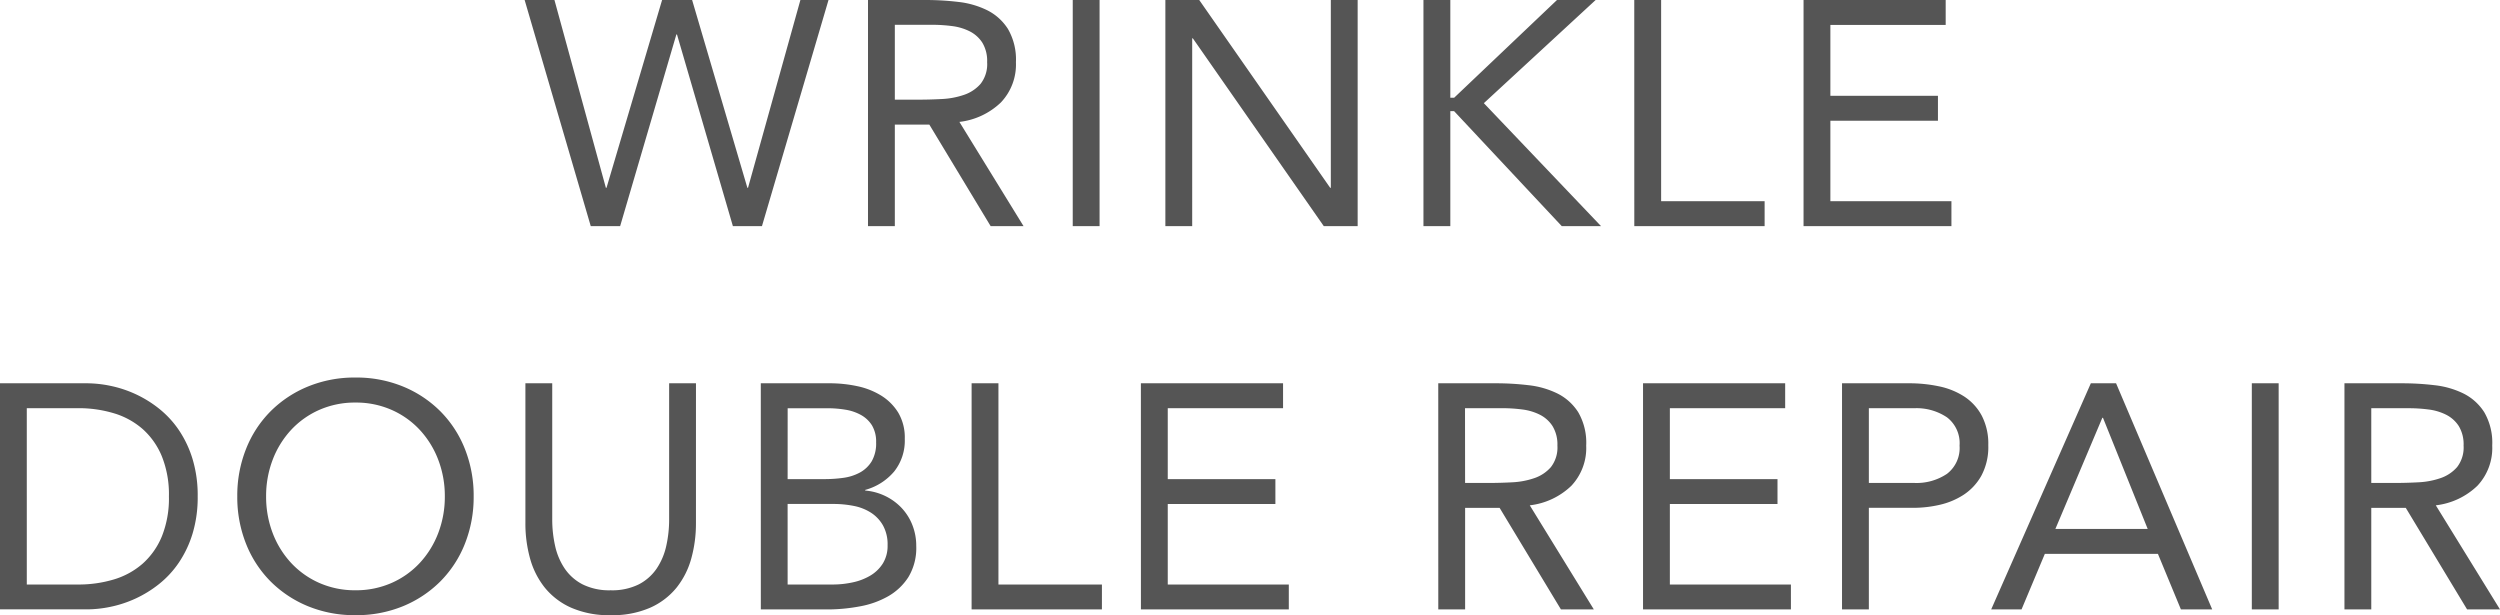 <svg xmlns="http://www.w3.org/2000/svg" width="117.405" height="28.89" viewBox="0 0 117.405 28.89">
  <path id="Path_13907" data-name="Path 13907" d="M-33.772-10.62h1.4l2.415,8.82h.03l2.61-8.82h1.41l2.595,8.82h.03l2.46-8.82h1.32L-22.627,0h-1.365l-2.625-9h-.03l-2.64,9h-1.38Zm16.125,0h2.715a12.893,12.893,0,0,1,1.523.09,4.092,4.092,0,0,1,1.358.39,2.456,2.456,0,0,1,.975.878A2.851,2.851,0,0,1-10.7-7.7a2.586,2.586,0,0,1-.705,1.89,3.368,3.368,0,0,1-1.95.915L-10.342,0h-1.545l-2.88-4.77h-1.62V0h-1.26Zm1.26,4.68h1.125q.525,0,1.087-.03a3.729,3.729,0,0,0,1.035-.195,1.8,1.8,0,0,0,.78-.517A1.5,1.5,0,0,0-12.052-7.7a1.653,1.653,0,0,0-.225-.915,1.52,1.52,0,0,0-.593-.533,2.523,2.523,0,0,0-.825-.247,7.087,7.087,0,0,0-.922-.06h-1.77Zm8.355-4.68h1.26V0h-1.26Zm4.35,0h1.59L4.058-1.8h.03v-8.82h1.26V0H3.758l-6.15-8.82h-.03V0h-1.26Zm12.12,0H9.7v4.59h.18l4.83-4.59h1.815l-5.25,4.845L16.778,0H14.933L9.878-5.4H9.7V0H8.438Zm9.9,0H19.6v9.45h4.86V0h-6.12Zm7.95,0h6.675v1.17H27.548v3.33H32.6v1.17H27.548v3.78h5.685V0H26.288Zm-84.7,18h4.08a5.531,5.531,0,0,1,1.11.12,5.454,5.454,0,0,1,1.163.382,5.4,5.4,0,0,1,1.11.682,4.543,4.543,0,0,1,.938,1.012,5.064,5.064,0,0,1,.645,1.365,5.883,5.883,0,0,1,.24,1.748,5.883,5.883,0,0,1-.24,1.747A5.064,5.064,0,0,1-50.01,15.8a4.543,4.543,0,0,1-.937,1.013,5.4,5.4,0,0,1-1.11.682,5.454,5.454,0,0,1-1.163.382,5.531,5.531,0,0,1-1.11.12h-4.08Zm1.26,9.45h2.4a5.739,5.739,0,0,0,1.695-.24,3.624,3.624,0,0,0,1.35-.743,3.491,3.491,0,0,0,.9-1.282,4.8,4.8,0,0,0,.33-1.875,4.8,4.8,0,0,0-.33-1.875,3.491,3.491,0,0,0-.9-1.283,3.624,3.624,0,0,0-1.35-.743,5.739,5.739,0,0,0-1.695-.24h-2.4Zm15.435,1.44a5.758,5.758,0,0,1-2.228-.42A5.353,5.353,0,0,1-45.7,16.688a5.222,5.222,0,0,1-1.155-1.77,5.924,5.924,0,0,1-.412-2.227,5.924,5.924,0,0,1,.412-2.228A5.222,5.222,0,0,1-45.7,8.692,5.353,5.353,0,0,1-43.943,7.53a5.758,5.758,0,0,1,2.228-.42,5.758,5.758,0,0,1,2.227.42,5.353,5.353,0,0,1,1.755,1.162,5.222,5.222,0,0,1,1.155,1.77,5.924,5.924,0,0,1,.412,2.228,5.924,5.924,0,0,1-.412,2.227,5.222,5.222,0,0,1-1.155,1.77,5.353,5.353,0,0,1-1.755,1.163A5.758,5.758,0,0,1-41.715,18.27Zm0-1.17a4.128,4.128,0,0,0,1.7-.345,4.018,4.018,0,0,0,1.327-.945,4.316,4.316,0,0,0,.862-1.4,4.759,4.759,0,0,0,.308-1.717,4.759,4.759,0,0,0-.308-1.718,4.316,4.316,0,0,0-.862-1.4,4.018,4.018,0,0,0-1.327-.945,4.128,4.128,0,0,0-1.7-.345,4.128,4.128,0,0,0-1.7.345,4.018,4.018,0,0,0-1.327.945,4.316,4.316,0,0,0-.862,1.4,4.759,4.759,0,0,0-.307,1.718,4.759,4.759,0,0,0,.307,1.717,4.316,4.316,0,0,0,.862,1.4,4.018,4.018,0,0,0,1.327.945A4.128,4.128,0,0,0-41.715,17.1Zm15.99-3.15a6.117,6.117,0,0,1-.217,1.65,3.819,3.819,0,0,1-.69,1.372,3.335,3.335,0,0,1-1.237.945,4.425,4.425,0,0,1-1.86.353,4.425,4.425,0,0,1-1.86-.353,3.335,3.335,0,0,1-1.238-.945,3.819,3.819,0,0,1-.69-1.372,6.117,6.117,0,0,1-.217-1.65V7.38h1.26v6.39a5.655,5.655,0,0,0,.135,1.245,3.087,3.087,0,0,0,.45,1.065,2.282,2.282,0,0,0,.84.743,2.806,2.806,0,0,0,1.32.278,2.806,2.806,0,0,0,1.32-.278,2.282,2.282,0,0,0,.84-.743,3.087,3.087,0,0,0,.45-1.065,5.655,5.655,0,0,0,.135-1.245V7.38h1.26Zm3.045-6.57h3.24a6.139,6.139,0,0,1,1.29.135,3.5,3.5,0,0,1,1.125.443,2.462,2.462,0,0,1,.8.8,2.29,2.29,0,0,1,.307,1.23,2.332,2.332,0,0,1-.5,1.537,2.716,2.716,0,0,1-1.358.862v.03a2.672,2.672,0,0,1,.952.262,2.615,2.615,0,0,1,.765.563,2.506,2.506,0,0,1,.5.8,2.659,2.659,0,0,1,.18.983,2.639,2.639,0,0,1-.368,1.455,2.738,2.738,0,0,1-.96.907,4.189,4.189,0,0,1-1.335.472A8.245,8.245,0,0,1-19.515,18H-22.68Zm1.26,4.5h1.74a6.307,6.307,0,0,0,.878-.06,2.261,2.261,0,0,0,.773-.247,1.472,1.472,0,0,0,.555-.525,1.672,1.672,0,0,0,.21-.893,1.479,1.479,0,0,0-.195-.8,1.425,1.425,0,0,0-.518-.488,2.237,2.237,0,0,0-.735-.248,5.147,5.147,0,0,0-.833-.067H-21.42Zm0,4.95h2.13a4.414,4.414,0,0,0,.923-.1,2.72,2.72,0,0,0,.825-.315,1.748,1.748,0,0,0,.592-.57,1.571,1.571,0,0,0,.225-.863,1.828,1.828,0,0,0-.218-.93,1.727,1.727,0,0,0-.57-.6,2.323,2.323,0,0,0-.81-.315,4.846,4.846,0,0,0-.937-.09h-2.16Zm8.64-9.45h1.26v9.45h4.86V18h-6.12Zm7.95,0H1.845V8.55H-3.57v3.33H1.485v1.17H-3.57v3.78H2.115V18H-4.83Zm13.965,0H11.85a12.893,12.893,0,0,1,1.523.09,4.092,4.092,0,0,1,1.358.39,2.456,2.456,0,0,1,.975.878,2.851,2.851,0,0,1,.375,1.568,2.586,2.586,0,0,1-.7,1.89,3.368,3.368,0,0,1-1.95.915L16.44,18H14.895l-2.88-4.77h-1.62V18H9.135Zm1.26,4.68H11.52q.525,0,1.087-.03a3.729,3.729,0,0,0,1.035-.195,1.8,1.8,0,0,0,.78-.517,1.5,1.5,0,0,0,.307-1.012A1.653,1.653,0,0,0,14.5,9.39a1.52,1.52,0,0,0-.593-.533,2.523,2.523,0,0,0-.825-.247,7.087,7.087,0,0,0-.922-.06h-1.77ZM18.75,7.38h6.675V8.55H20.01v3.33h5.055v1.17H20.01v3.78h5.685V18H18.75Zm9.345,0h3.15a6.7,6.7,0,0,1,1.4.142A3.475,3.475,0,0,1,33.832,8a2.467,2.467,0,0,1,.825.9,2.861,2.861,0,0,1,.307,1.388,2.841,2.841,0,0,1-.33,1.44,2.575,2.575,0,0,1-.847.9,3.474,3.474,0,0,1-1.132.465,5.462,5.462,0,0,1-1.17.135h-2.13V18h-1.26Zm1.26,4.68h2.13a2.566,2.566,0,0,0,1.538-.427,1.527,1.527,0,0,0,.592-1.327,1.527,1.527,0,0,0-.592-1.328,2.566,2.566,0,0,0-1.538-.427h-2.13ZM39.78,7.38h1.185L45.48,18H44.01l-1.08-2.61H37.62L36.525,18H35.1ZM40.35,9h-.03l-2.205,5.22H42.45Zm6.99-1.62H48.6V18H47.34Zm4.35,0H54.4a12.893,12.893,0,0,1,1.522.09,4.092,4.092,0,0,1,1.358.39,2.456,2.456,0,0,1,.975.878,2.851,2.851,0,0,1,.375,1.568,2.586,2.586,0,0,1-.7,1.89,3.368,3.368,0,0,1-1.95.915L58.995,18H57.45l-2.88-4.77H52.95V18H51.69Zm1.26,4.68h1.125q.525,0,1.088-.03a3.729,3.729,0,0,0,1.035-.195,1.8,1.8,0,0,0,.78-.517,1.5,1.5,0,0,0,.307-1.012,1.653,1.653,0,0,0-.225-.915,1.52,1.52,0,0,0-.592-.533,2.523,2.523,0,0,0-.825-.247,7.087,7.087,0,0,0-.923-.06H52.95Z" transform="translate(58.41 10.62)" fill="#555"/>
</svg>

